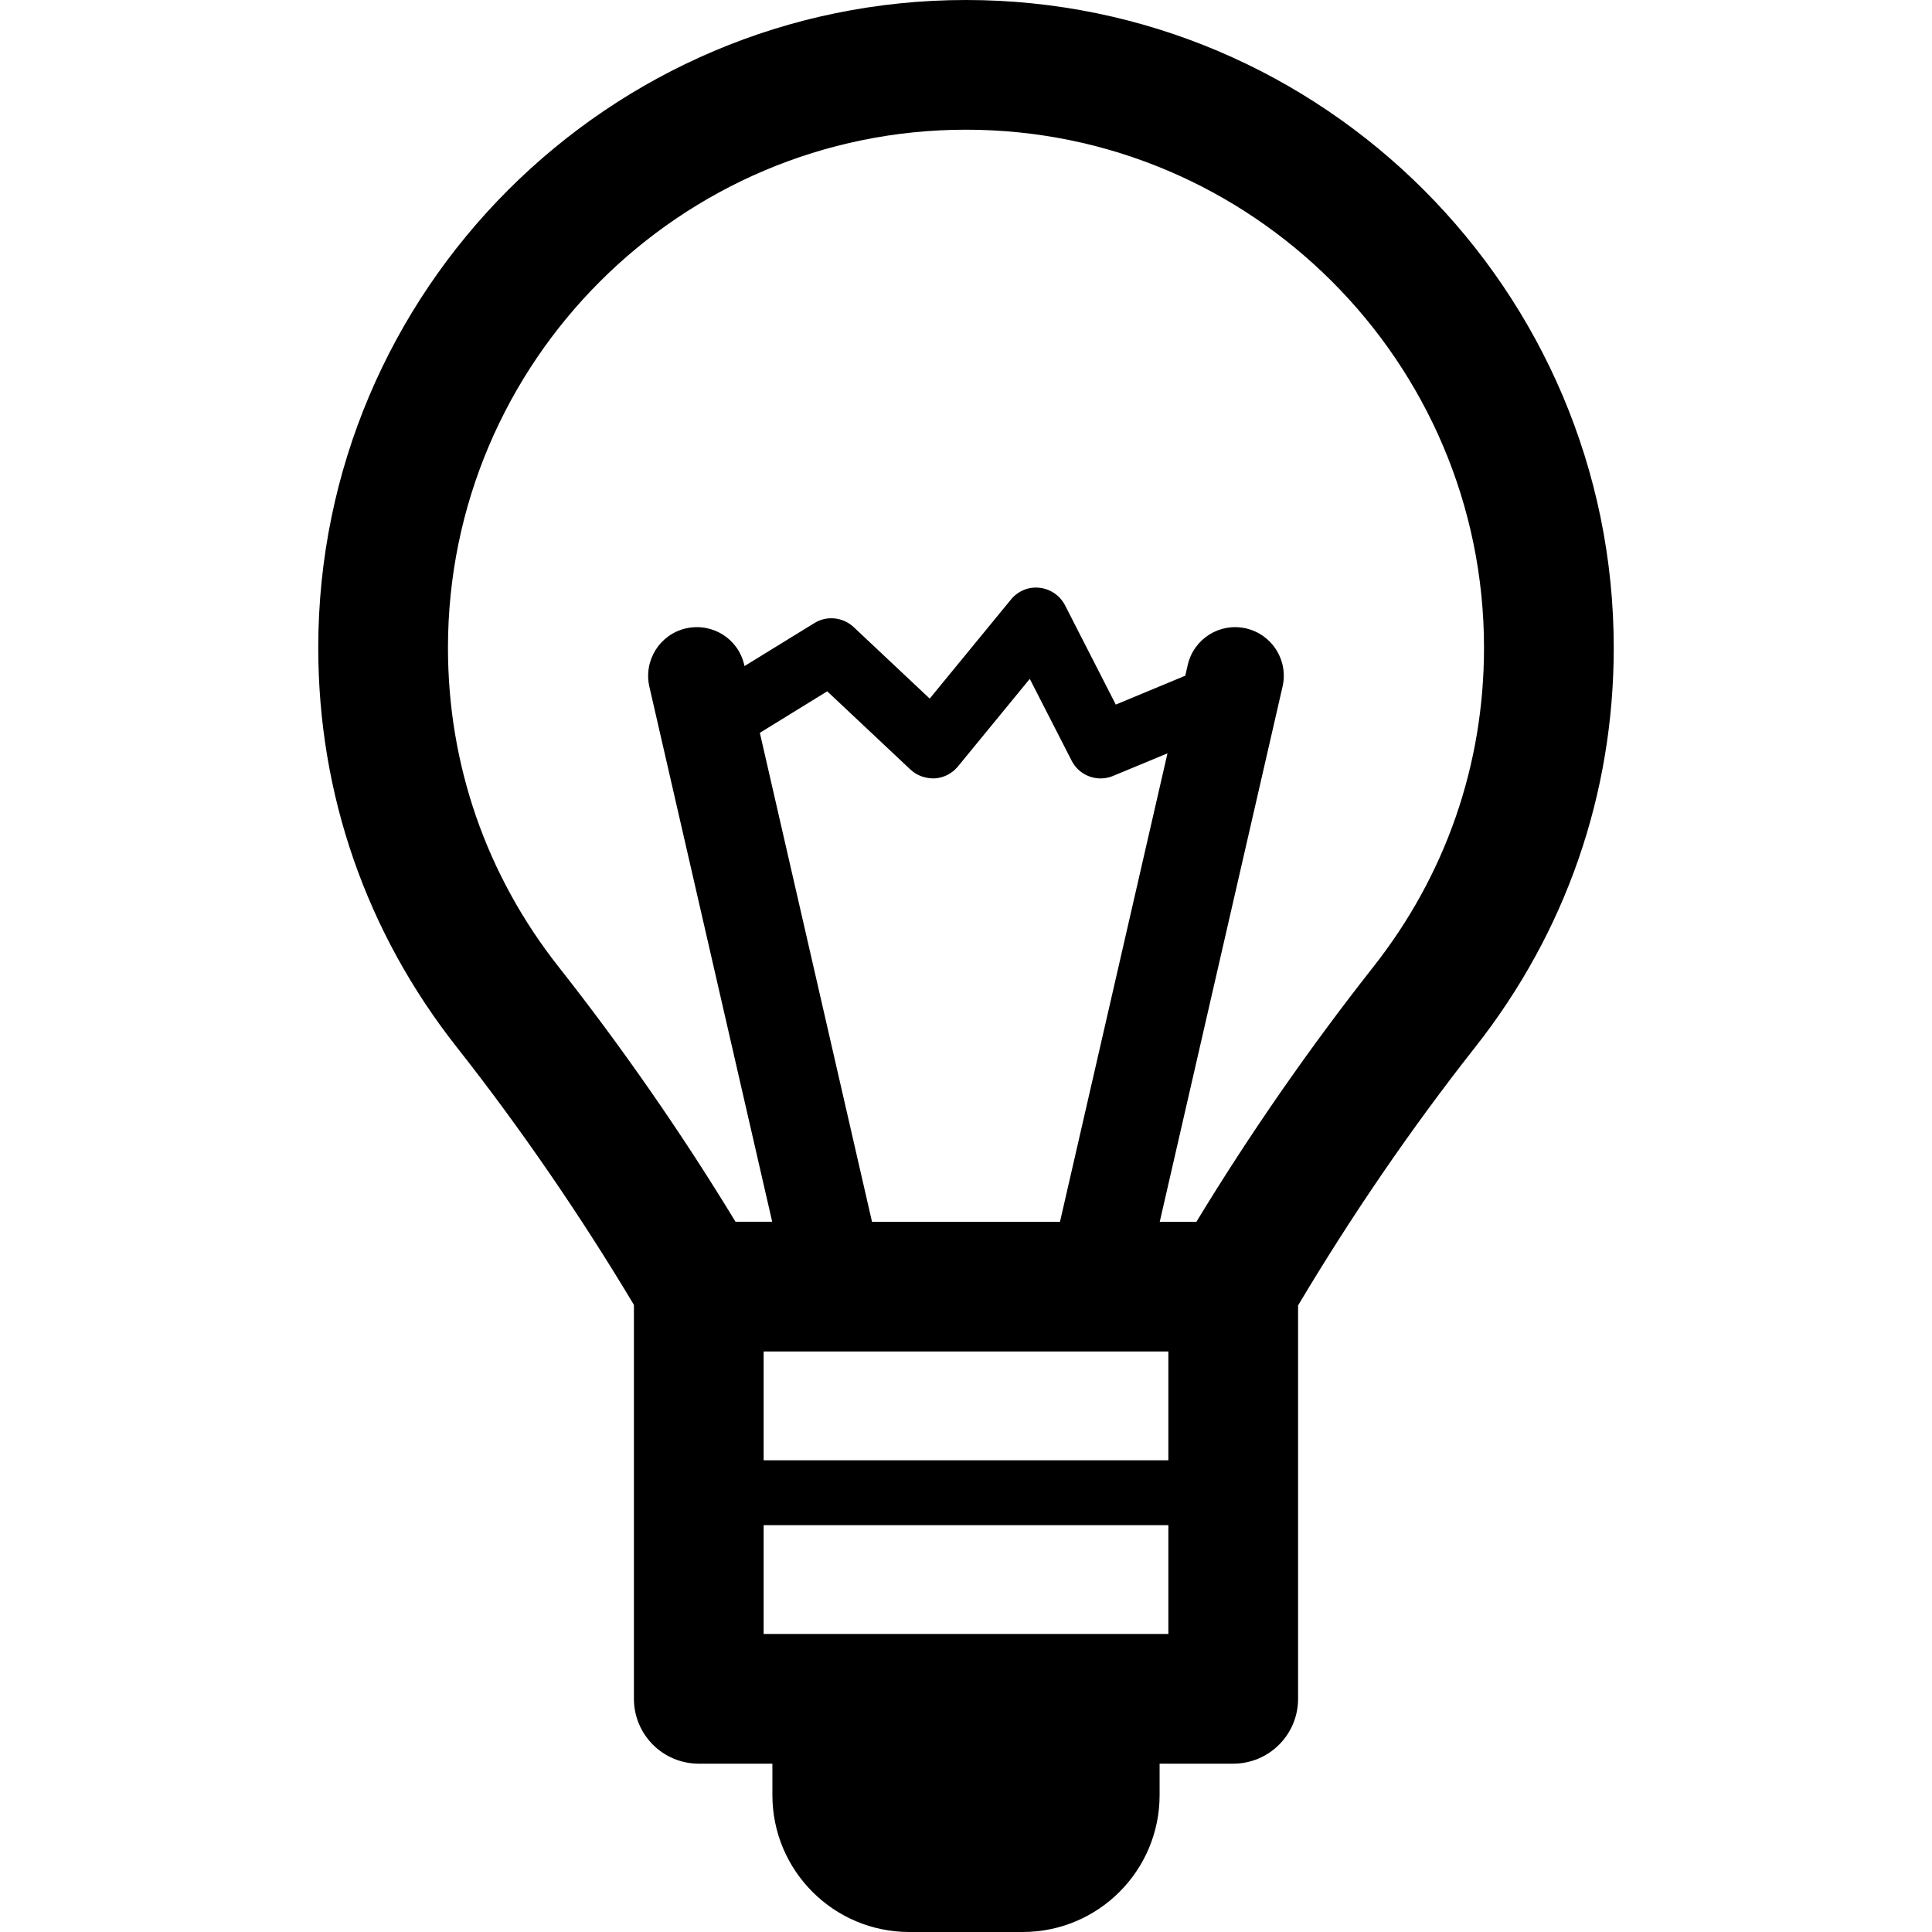 <?xml version="1.0" encoding="iso-8859-1"?>
<!-- Generator: Adobe Illustrator 16.0.0, SVG Export Plug-In . SVG Version: 6.00 Build 0)  -->
<!DOCTYPE svg PUBLIC "-//W3C//DTD SVG 1.1//EN" "http://www.w3.org/Graphics/SVG/1.1/DTD/svg11.dtd">
<svg version="1.1" id="Capa_1" xmlns="http://www.w3.org/2000/svg" xmlns:xlink="http://www.w3.org/1999/xlink" x="0px" y="0px"
	 width="494.354px" height="494.354px" viewBox="0 0 494.354 494.354" style="enable-background:new 0 0 494.354 494.354;"
	 xml:space="preserve">
<g>
	<g>
		<g id="Icons_6_">
			<path d="M412.92,165.747C412.92,74.353,338.563,0,247.181,0C155.79,0,81.434,74.354,81.434,165.747
				c0,37.437,12.252,72.792,35.479,102.248c16.304,20.678,31.842,43.383,45.293,65.895V434.69c0,9.165,7.428,16.594,16.599,16.594
				h18.832v8.03c0,19.35,15.684,35.039,35.039,35.039h29.003c19.354,0,35.038-15.689,35.038-35.039v-8.03h18.832
				c9.171,0,16.6-7.429,16.6-16.594V334.027c13.582-22.795,28.734-45.023,45.278-66.025
				C400.647,238.563,412.92,203.201,412.92,165.747z M223.125,312.623l-28.699-125.108l17.24-10.626l21.313,20.039
				c1.688,1.573,3.92,2.318,6.222,2.239c2.288-0.148,4.424-1.241,5.885-3.016l18.41-22.446l10.729,20.962
				c1.46,2.853,4.375,4.514,7.388,4.514c1.073,0,2.144-0.2,3.177-0.631l13.938-5.784l-27.501,119.857H223.125L223.125,312.623z
				 M298.956,345.816v27.842H195.397v-27.842H298.956z M195.397,418.095v-27.842h103.56v27.842H195.397z M306.137,312.623h-9.385
				l31.421-136.926c1.543-6.69-2.642-13.368-9.353-14.908c-6.704-1.54-13.367,2.65-14.902,9.351l-0.637,2.757l-17.775,7.39
				l-12.996-25.42c-1.281-2.486-3.728-4.165-6.519-4.465c-2.806-0.334-5.525,0.827-7.291,2.98l-20.811,25.371l-19.466-18.305
				c-2.735-2.553-6.856-2.99-10.032-1.021l-17.889,11.005l-0.068-0.3c-1.523-6.687-8.131-10.877-14.925-9.344
				c-6.691,1.54-10.874,8.218-9.352,14.918l31.429,136.915h-9.385c-13.547-22.32-29.071-44.694-45.23-65.181
				c-18.557-23.53-28.348-51.786-28.348-81.694c0-73.089,59.459-132.558,132.555-132.558c73.089,0,132.547,59.469,132.547,132.558
				c0,29.926-9.805,58.181-28.361,81.705C335.001,268.234,319.794,290.121,306.137,312.623z"/>
		</g>
	</g>
</g>
<g>
</g>
<g>
</g>
<g>
</g>
<g>
</g>
<g>
</g>
<g>
</g>
<g>
</g>
<g>
</g>
<g>
</g>
<g>
</g>
<g>
</g>
<g>
</g>
<g>
</g>
<g>
</g>
<g>
</g>
</svg>
